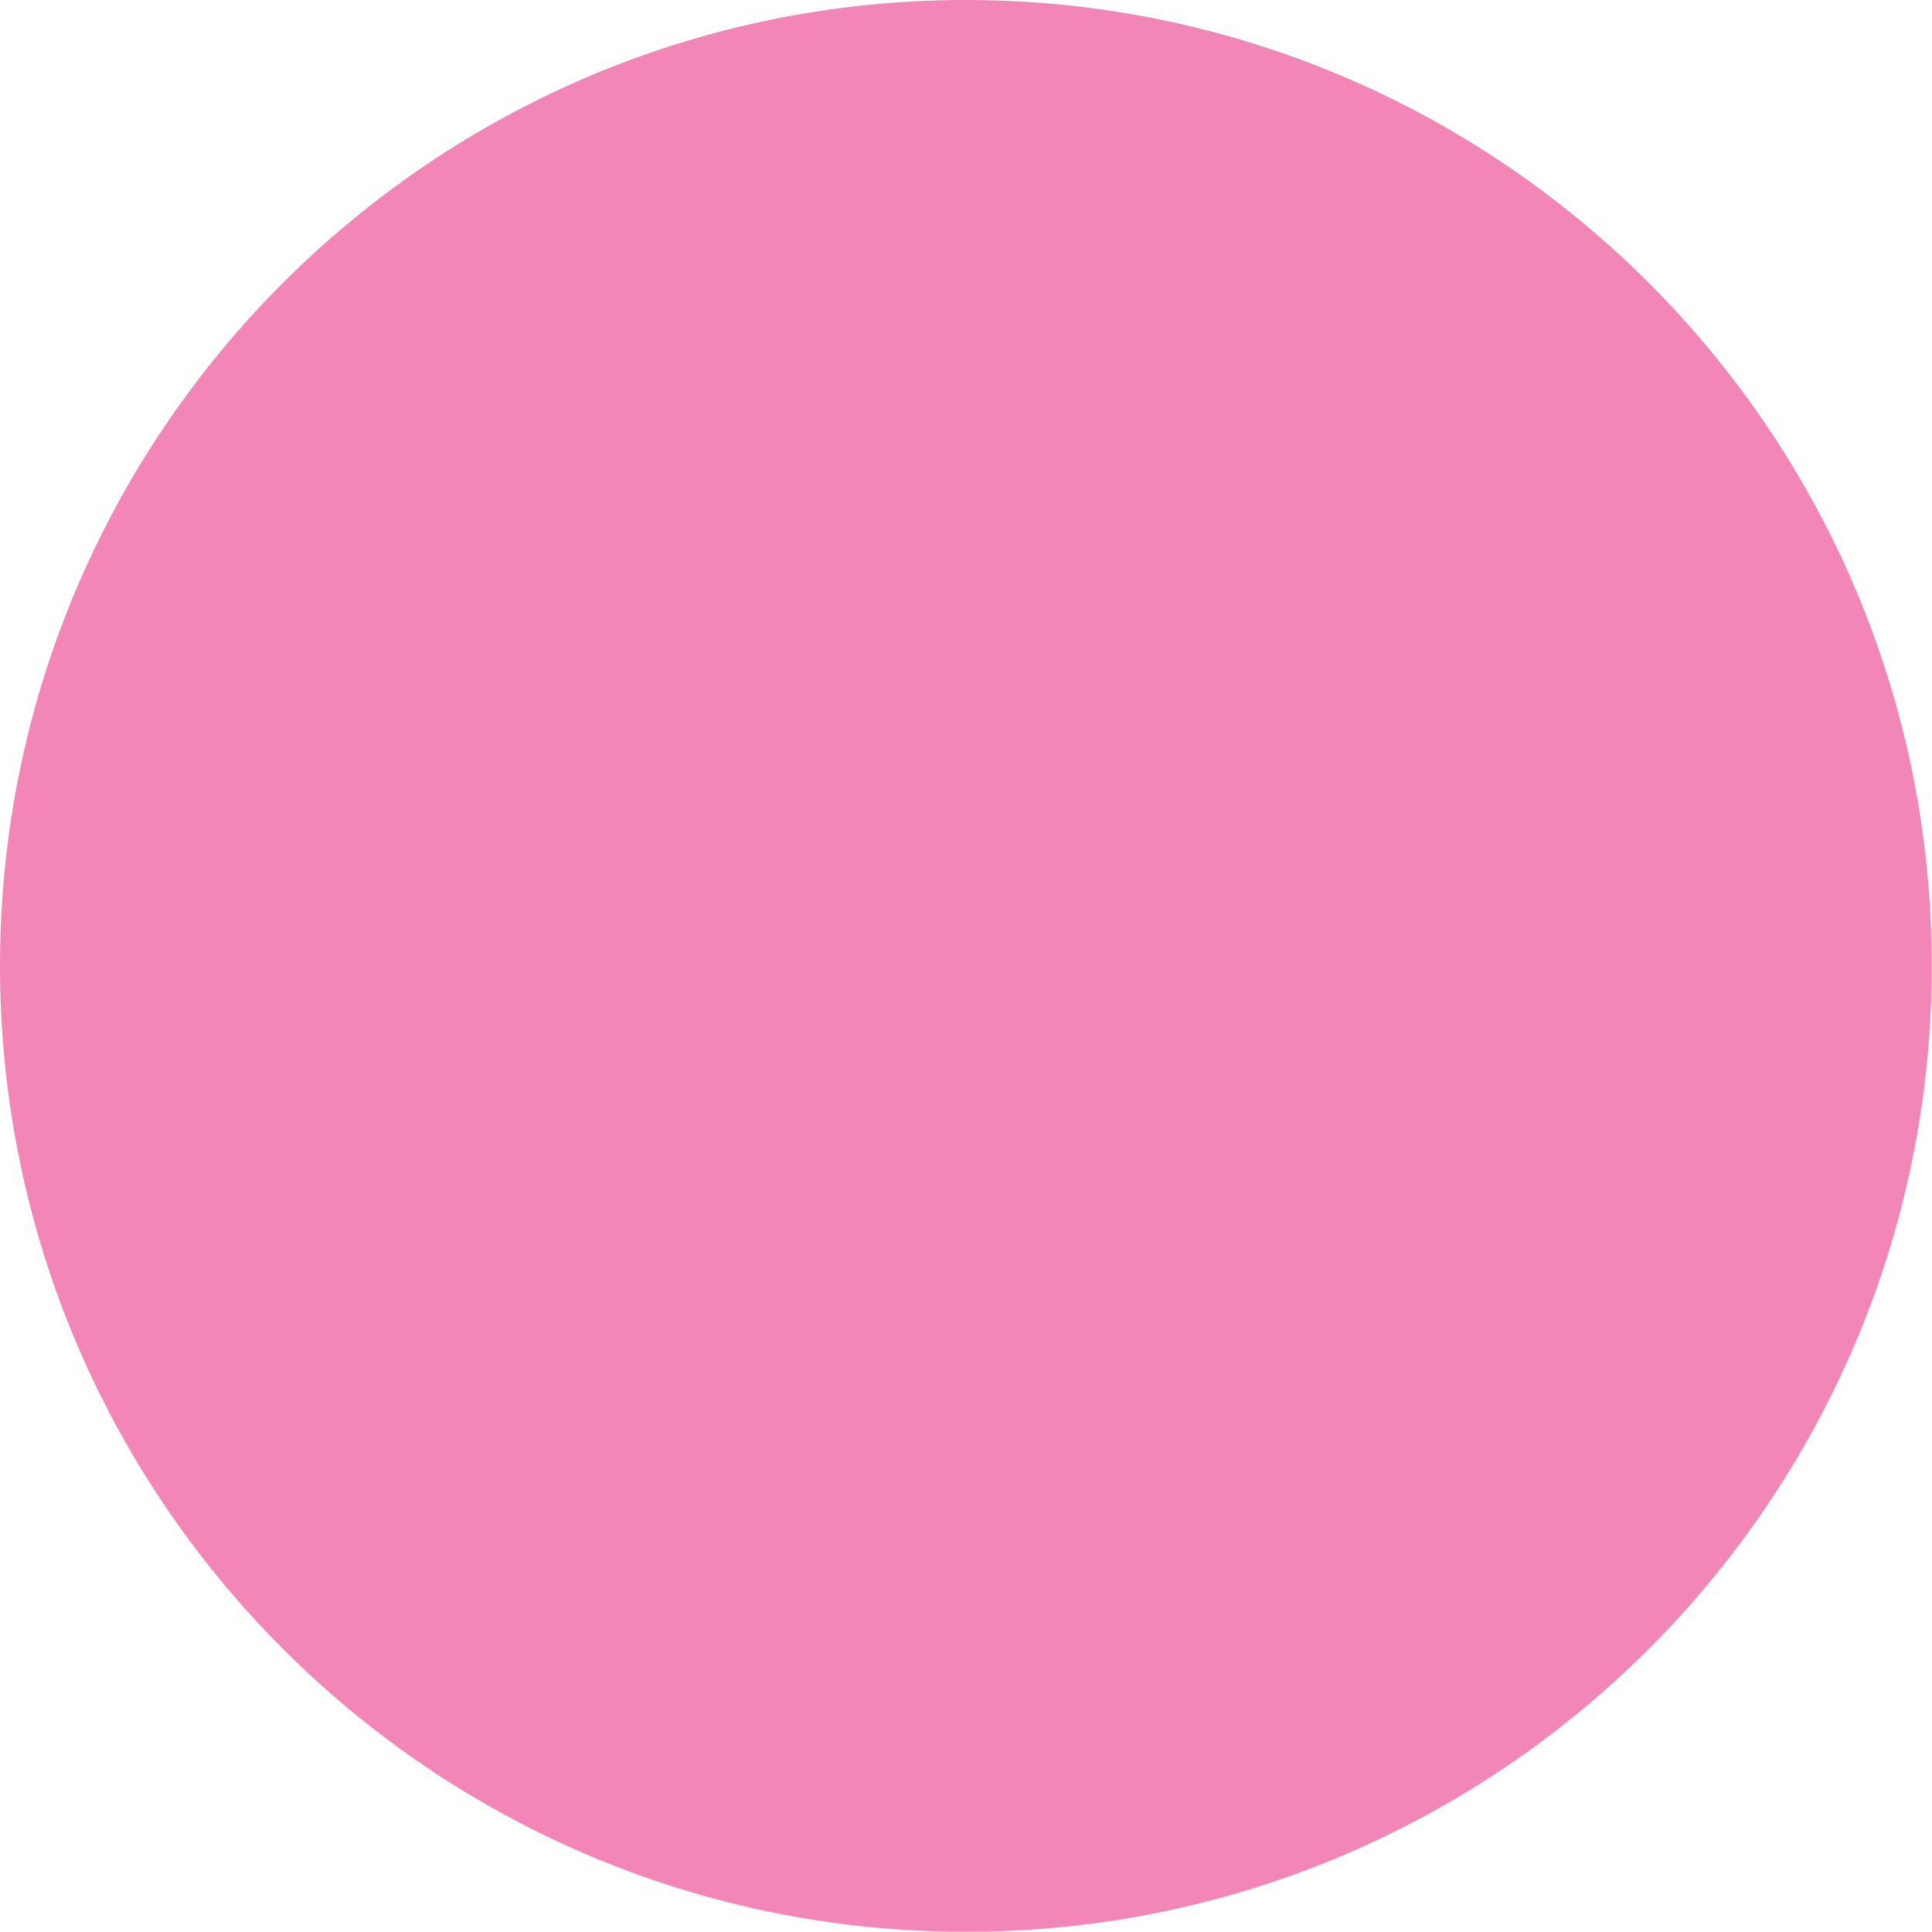 <svg width="40" height="40" viewBox="0 0 40 40" fill="none" xmlns="http://www.w3.org/2000/svg">
<g clip-path="url(#clip0_17_6)">
<path d="M19.997 39.995C31.042 39.995 39.995 31.042 39.995 19.997C39.995 8.953 31.042 0 19.997 0C8.953 0 0 8.953 0 19.997C0 31.042 8.953 39.995 19.997 39.995Z" fill="#F287B7"/>
</g>
<defs>
<clipPath id="clip0_17_6">
<rect width="40" height="40" fill="white"/>
</clipPath>
</defs>
</svg>
